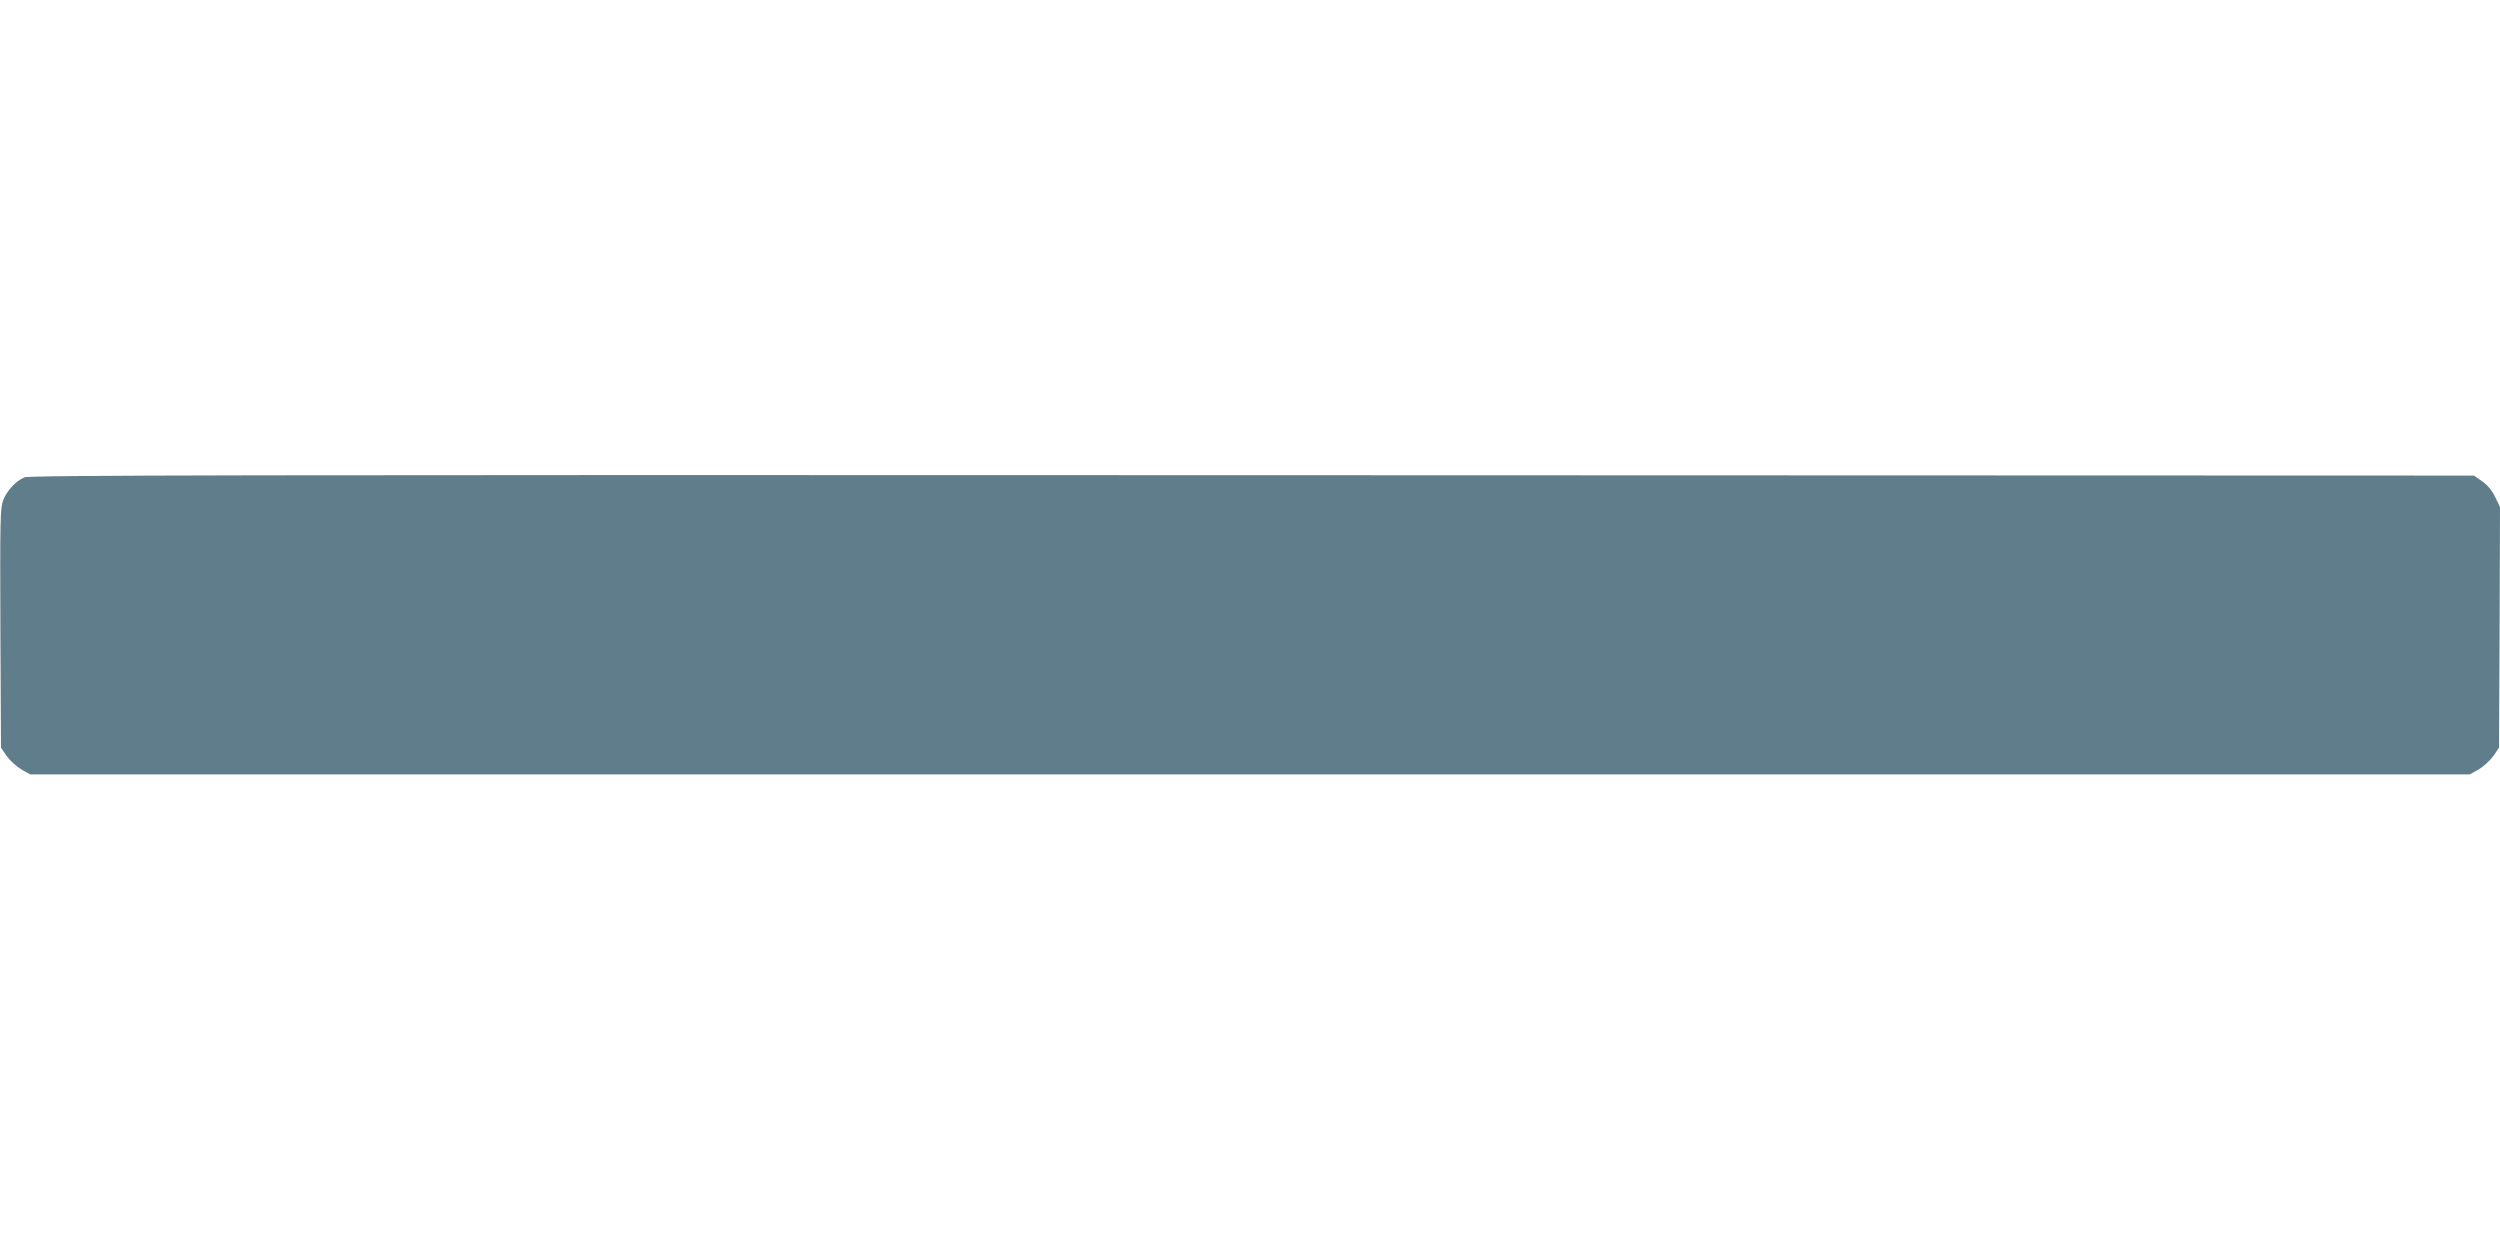 <?xml version="1.0" standalone="no"?>
<!DOCTYPE svg PUBLIC "-//W3C//DTD SVG 20010904//EN"
 "http://www.w3.org/TR/2001/REC-SVG-20010904/DTD/svg10.dtd">
<svg version="1.0" xmlns="http://www.w3.org/2000/svg"
 width="1280pt" height="640pt" viewBox="0 0 1280 640"
 preserveAspectRatio="xMidYMid meet">
<g transform="translate(0,640) scale(0.1,-0.1)"
fill="#607d8b" stroke="none">
<path d="M125 3956 c-45 -19 -91 -70 -109 -118 -15 -38 -16 -111 -14 -655 l3
-611 30 -44 c17 -23 51 -54 75 -68 l45 -25 6245 0 6245 0 45 25 c24 14 58 45
75 68 l30 44 3 616 2 616 -25 52 c-16 33 -40 62 -67 80 l-41 29 -6256 2
c-5171 2 -6261 0 -6286 -11z"/>
</g>
</svg>
